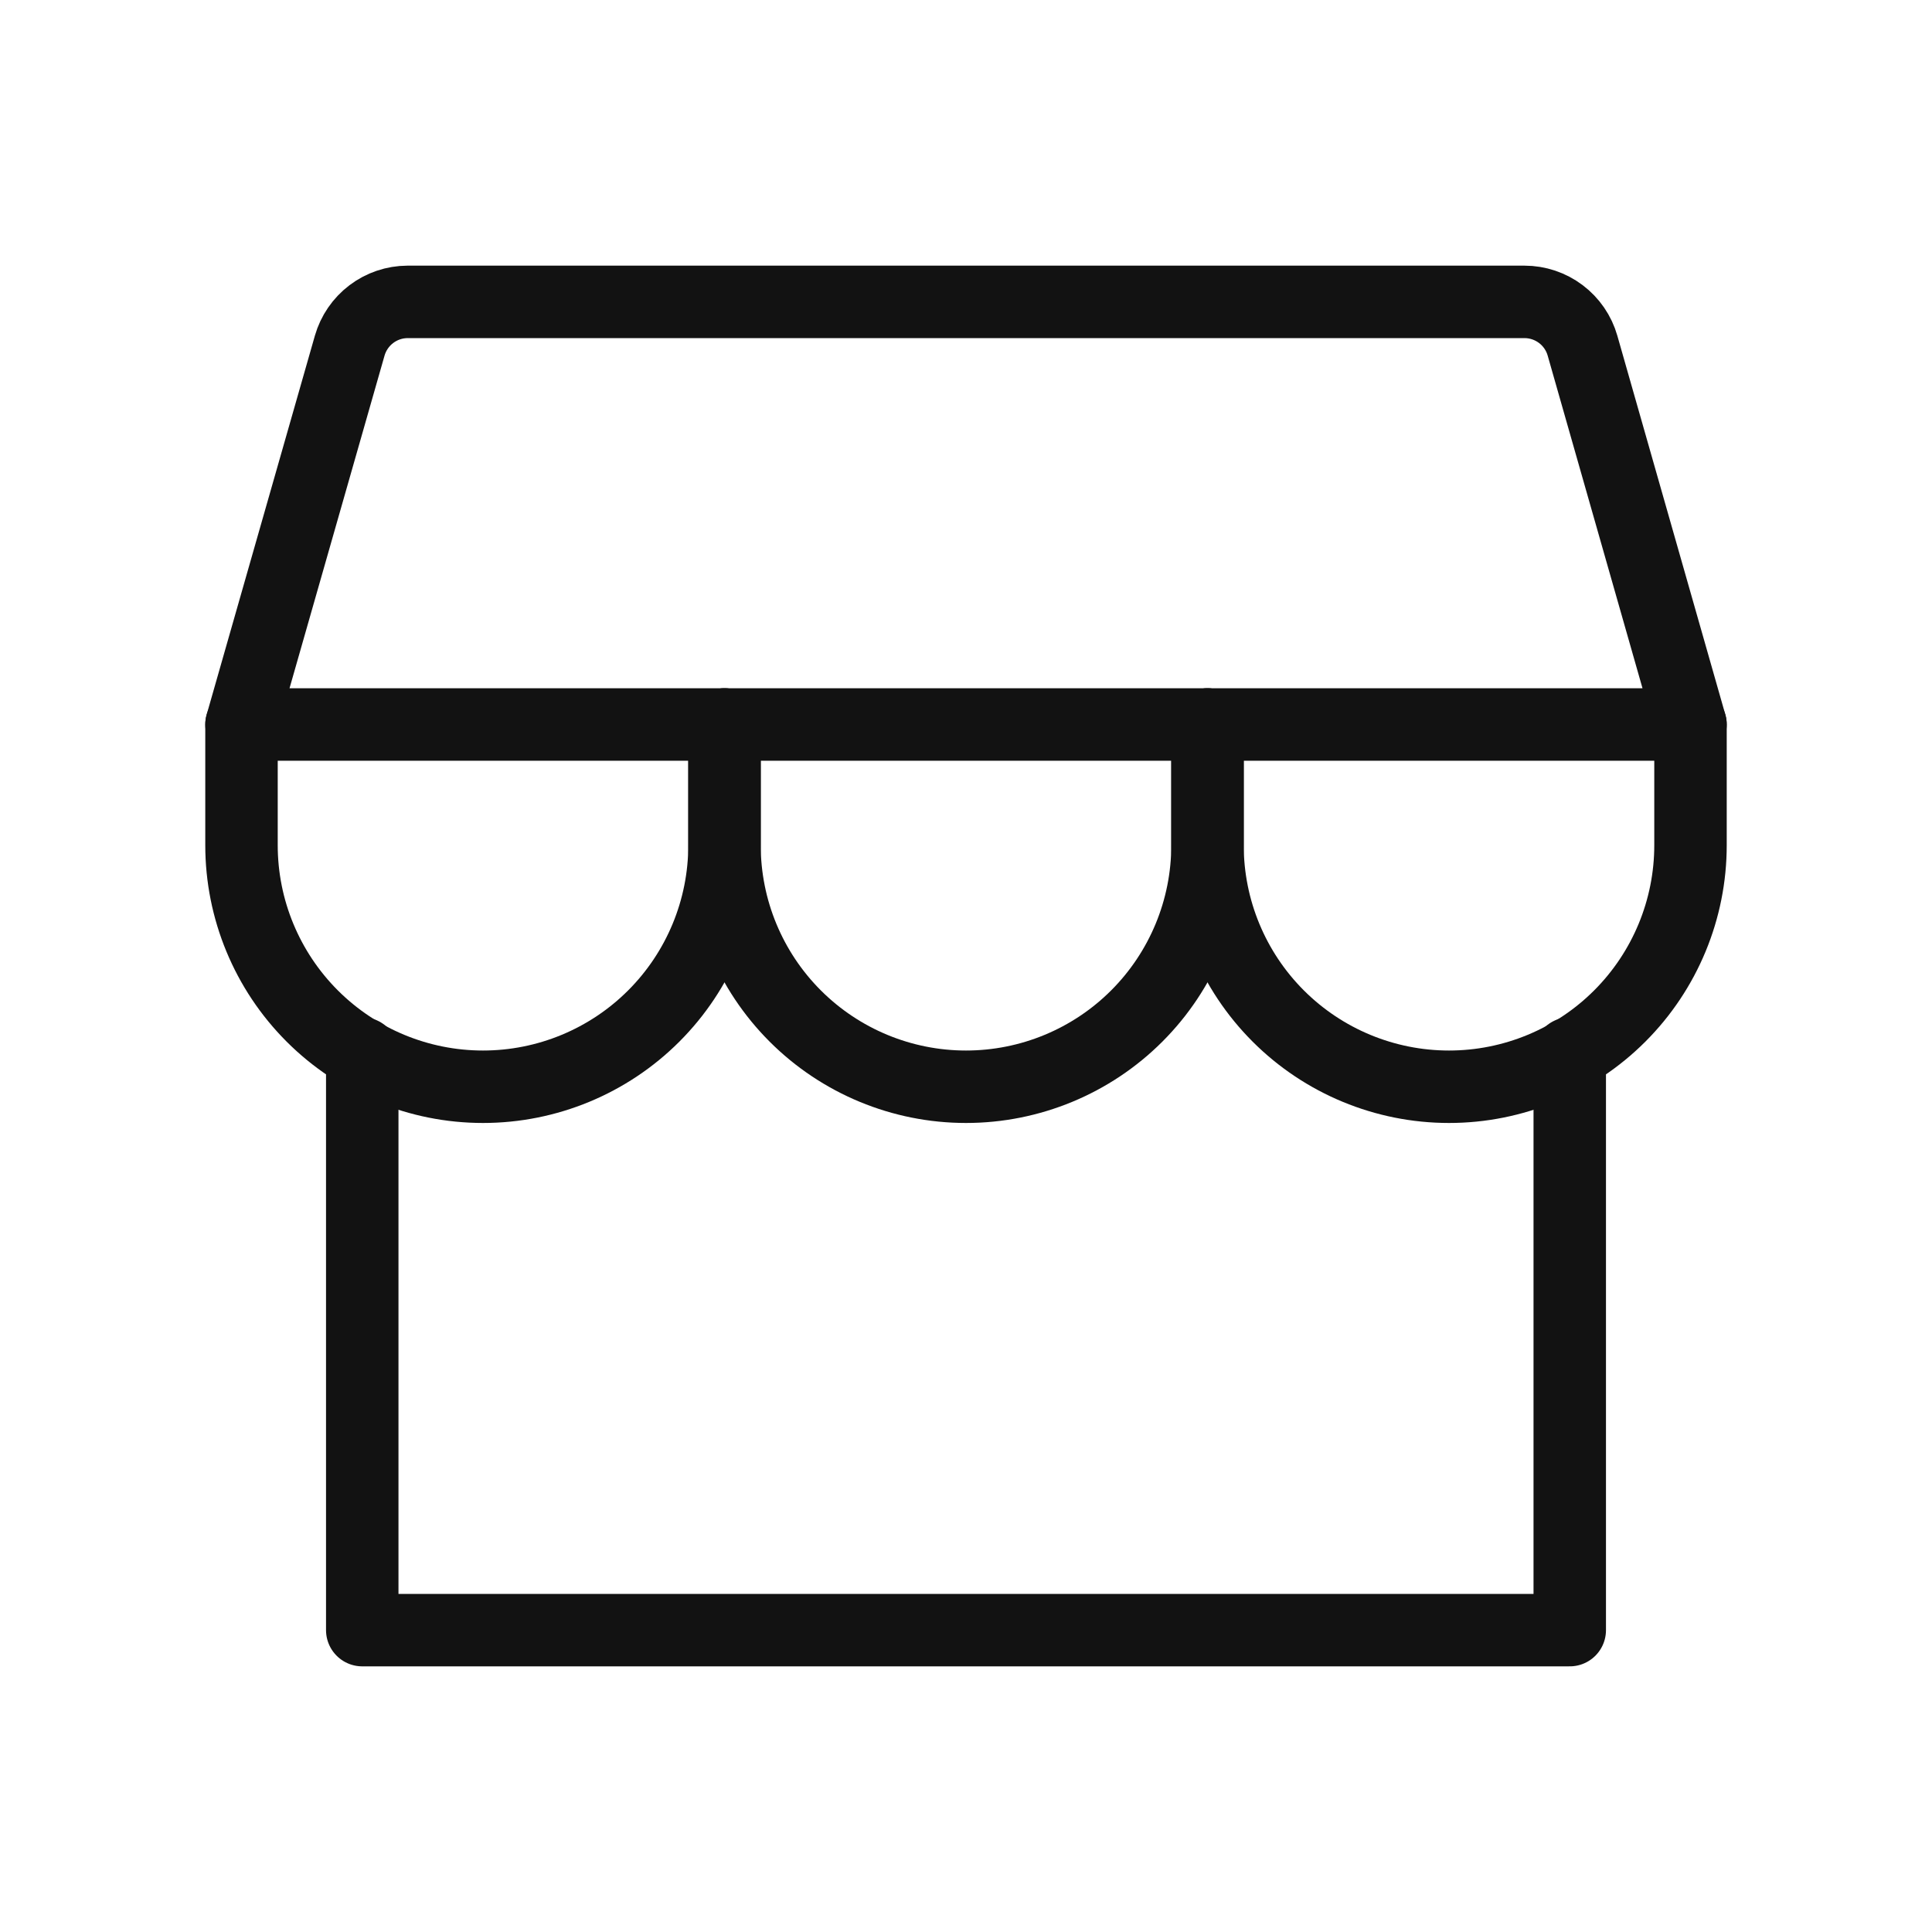 <svg xmlns="http://www.w3.org/2000/svg" width="80" height="80" viewBox="0 0 80 80" fill="none"><g clip-path="url(#clip0_1013_188)"><path d="M15 43.622V67.5H65V43.622" stroke="#121212" stroke-width="3" stroke-linecap="round" stroke-linejoin="round"></path><path d="M16.875 12.5H63.125C63.668 12.5 64.196 12.677 64.63 13.004C65.064 13.331 65.379 13.79 65.528 14.312L70 30H10L14.481 14.312C14.63 13.792 14.944 13.334 15.376 13.007C15.807 12.68 16.334 12.502 16.875 12.5Z" stroke="#121212" stroke-width="3" stroke-linecap="round" stroke-linejoin="round"></path><path d="M30 30V35C30 37.652 28.946 40.196 27.071 42.071C25.196 43.946 22.652 45 20 45C17.348 45 14.804 43.946 12.929 42.071C11.054 40.196 10 37.652 10 35V30" stroke="#121212" stroke-width="3" stroke-linecap="round" stroke-linejoin="round"></path><path d="M50 30V35C50 37.652 48.946 40.196 47.071 42.071C45.196 43.946 42.652 45 40 45C37.348 45 34.804 43.946 32.929 42.071C31.054 40.196 30 37.652 30 35V30" stroke="#121212" stroke-width="3" stroke-linecap="round" stroke-linejoin="round"></path><path d="M70 30V35C70 37.652 68.946 40.196 67.071 42.071C65.196 43.946 62.652 45 60 45C57.348 45 54.804 43.946 52.929 42.071C51.054 40.196 50 37.652 50 35V30" stroke="#121212" stroke-width="3" stroke-linecap="round" stroke-linejoin="round"></path></g><defs><clipPath id="clip0_1013_188"><rect width="80" height="80" fill="white"></rect></clipPath></defs></svg>